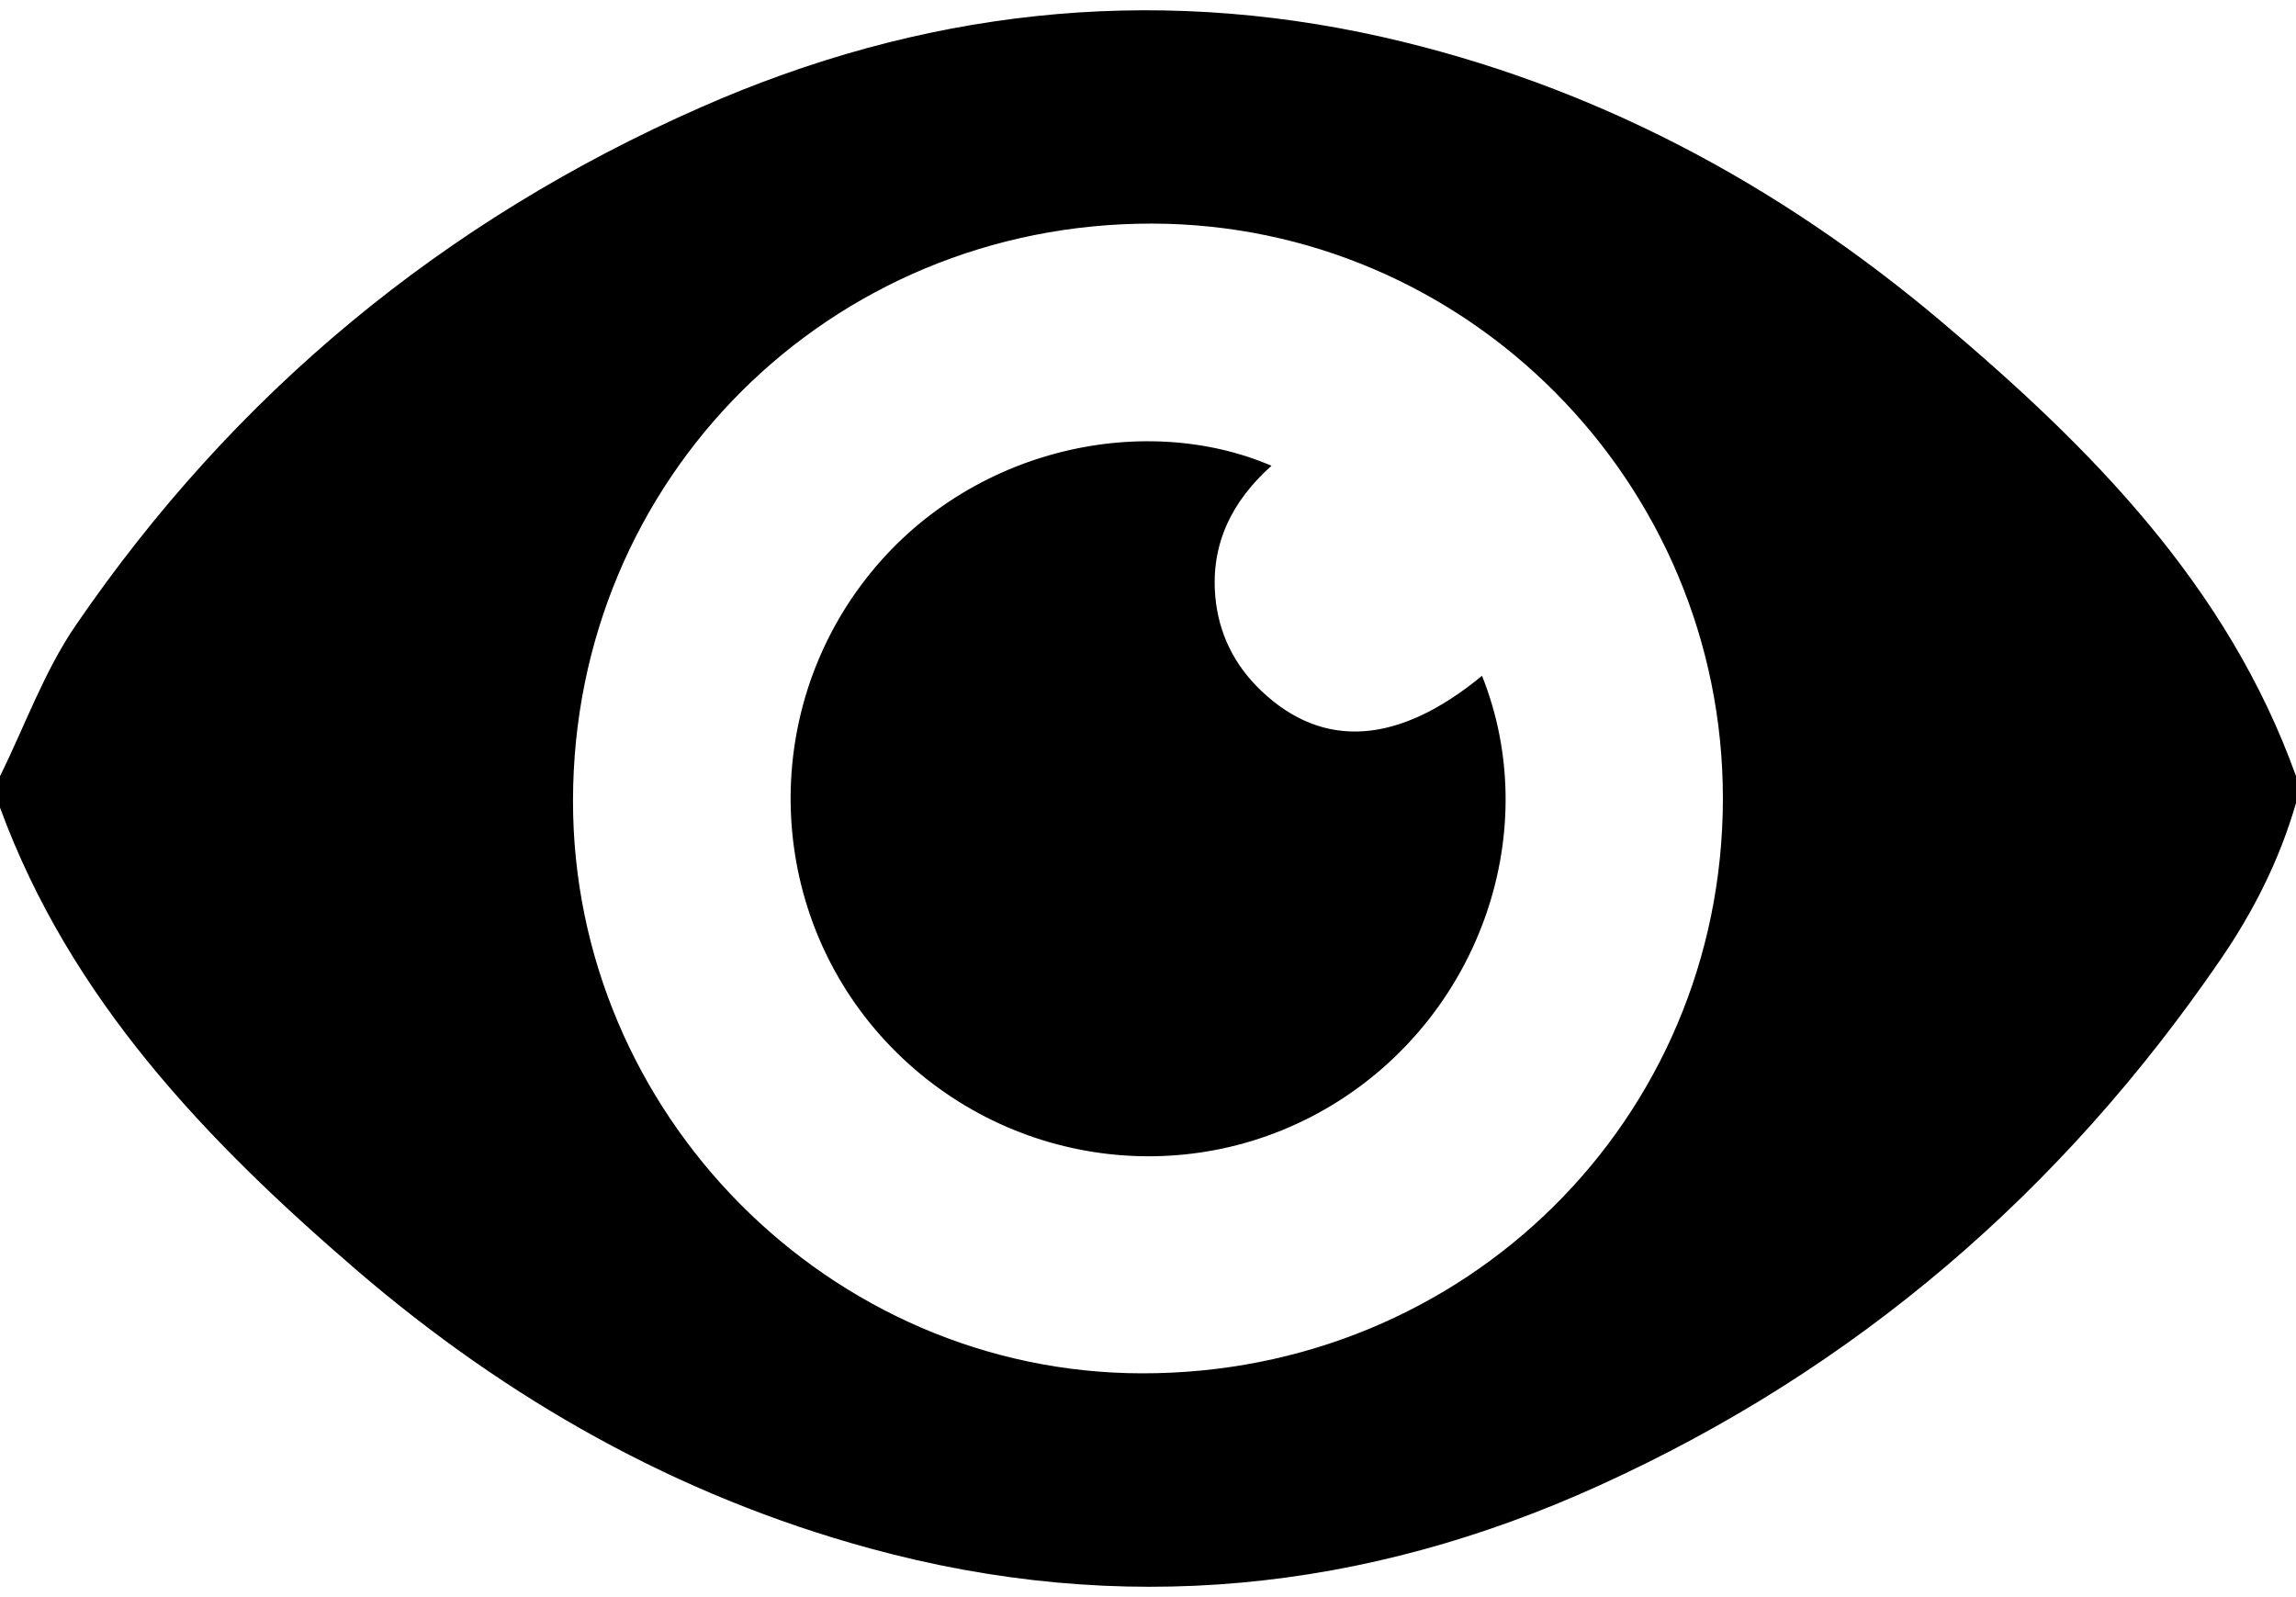 <?xml version="1.0" encoding="utf-8"?>
<!-- Generator: Adobe Illustrator 16.0.0, SVG Export Plug-In . SVG Version: 6.00 Build 0)  -->
<!DOCTYPE svg PUBLIC "-//W3C//DTD SVG 1.1//EN" "http://www.w3.org/Graphics/SVG/1.1/DTD/svg11.dtd">
<svg version="1.1" id="Layer_1" xmlns="http://www.w3.org/2000/svg" xmlns:xlink="http://www.w3.org/1999/xlink" x="0px" y="0px"
	 width="23px" height="16px" viewBox="0 0 23 16" enable-background="new 0 0 23 16" xml:space="preserve">
<g>
	<path fill-rule="evenodd" clip-rule="evenodd" d="M23,7.775c0,0.09,0,0.18,0,0.27c-0.163,0.564-0.424,1.084-0.755,1.566
		c-1.592,2.326-3.655,4.104-6.223,5.27c-2.354,1.07-4.794,1.318-7.307,0.631c-1.932-0.527-3.634-1.492-5.144-2.789
		C2.066,11.428,0.704,10.01,0,8.09c0-0.105,0-0.209,0-0.314C0.25,7.27,0.443,6.725,0.759,6.264c1.589-2.322,3.685-4.055,6.259-5.188
		c2.199-0.969,4.483-1.236,6.841-0.703c2.1,0.477,3.948,1.465,5.583,2.844C20.942,4.482,22.315,5.865,23,7.775z M17.259,8.004
		c0.004-3.17-2.566-5.76-5.721-5.764C8.311,2.236,5.744,4.793,5.74,8.018c-0.004,3.139,2.574,5.736,5.698,5.74
		C14.678,13.764,17.255,11.215,17.259,8.004z"/>
	<path fill-rule="evenodd" clip-rule="evenodd" d="M14.846,6.77c0.615,1.541-0.006,3.358-1.446,4.266
		c-1.452,0.916-3.35,0.662-4.528-0.605C7.703,9.172,7.6,7.248,8.622,5.867c1.014-1.371,2.818-1.758,4.115-1.201
		c-0.394,0.352-0.609,0.779-0.563,1.309c0.033,0.371,0.19,0.689,0.462,0.947C13.255,7.51,14.008,7.461,14.846,6.77z"/>
</g>
</svg>
